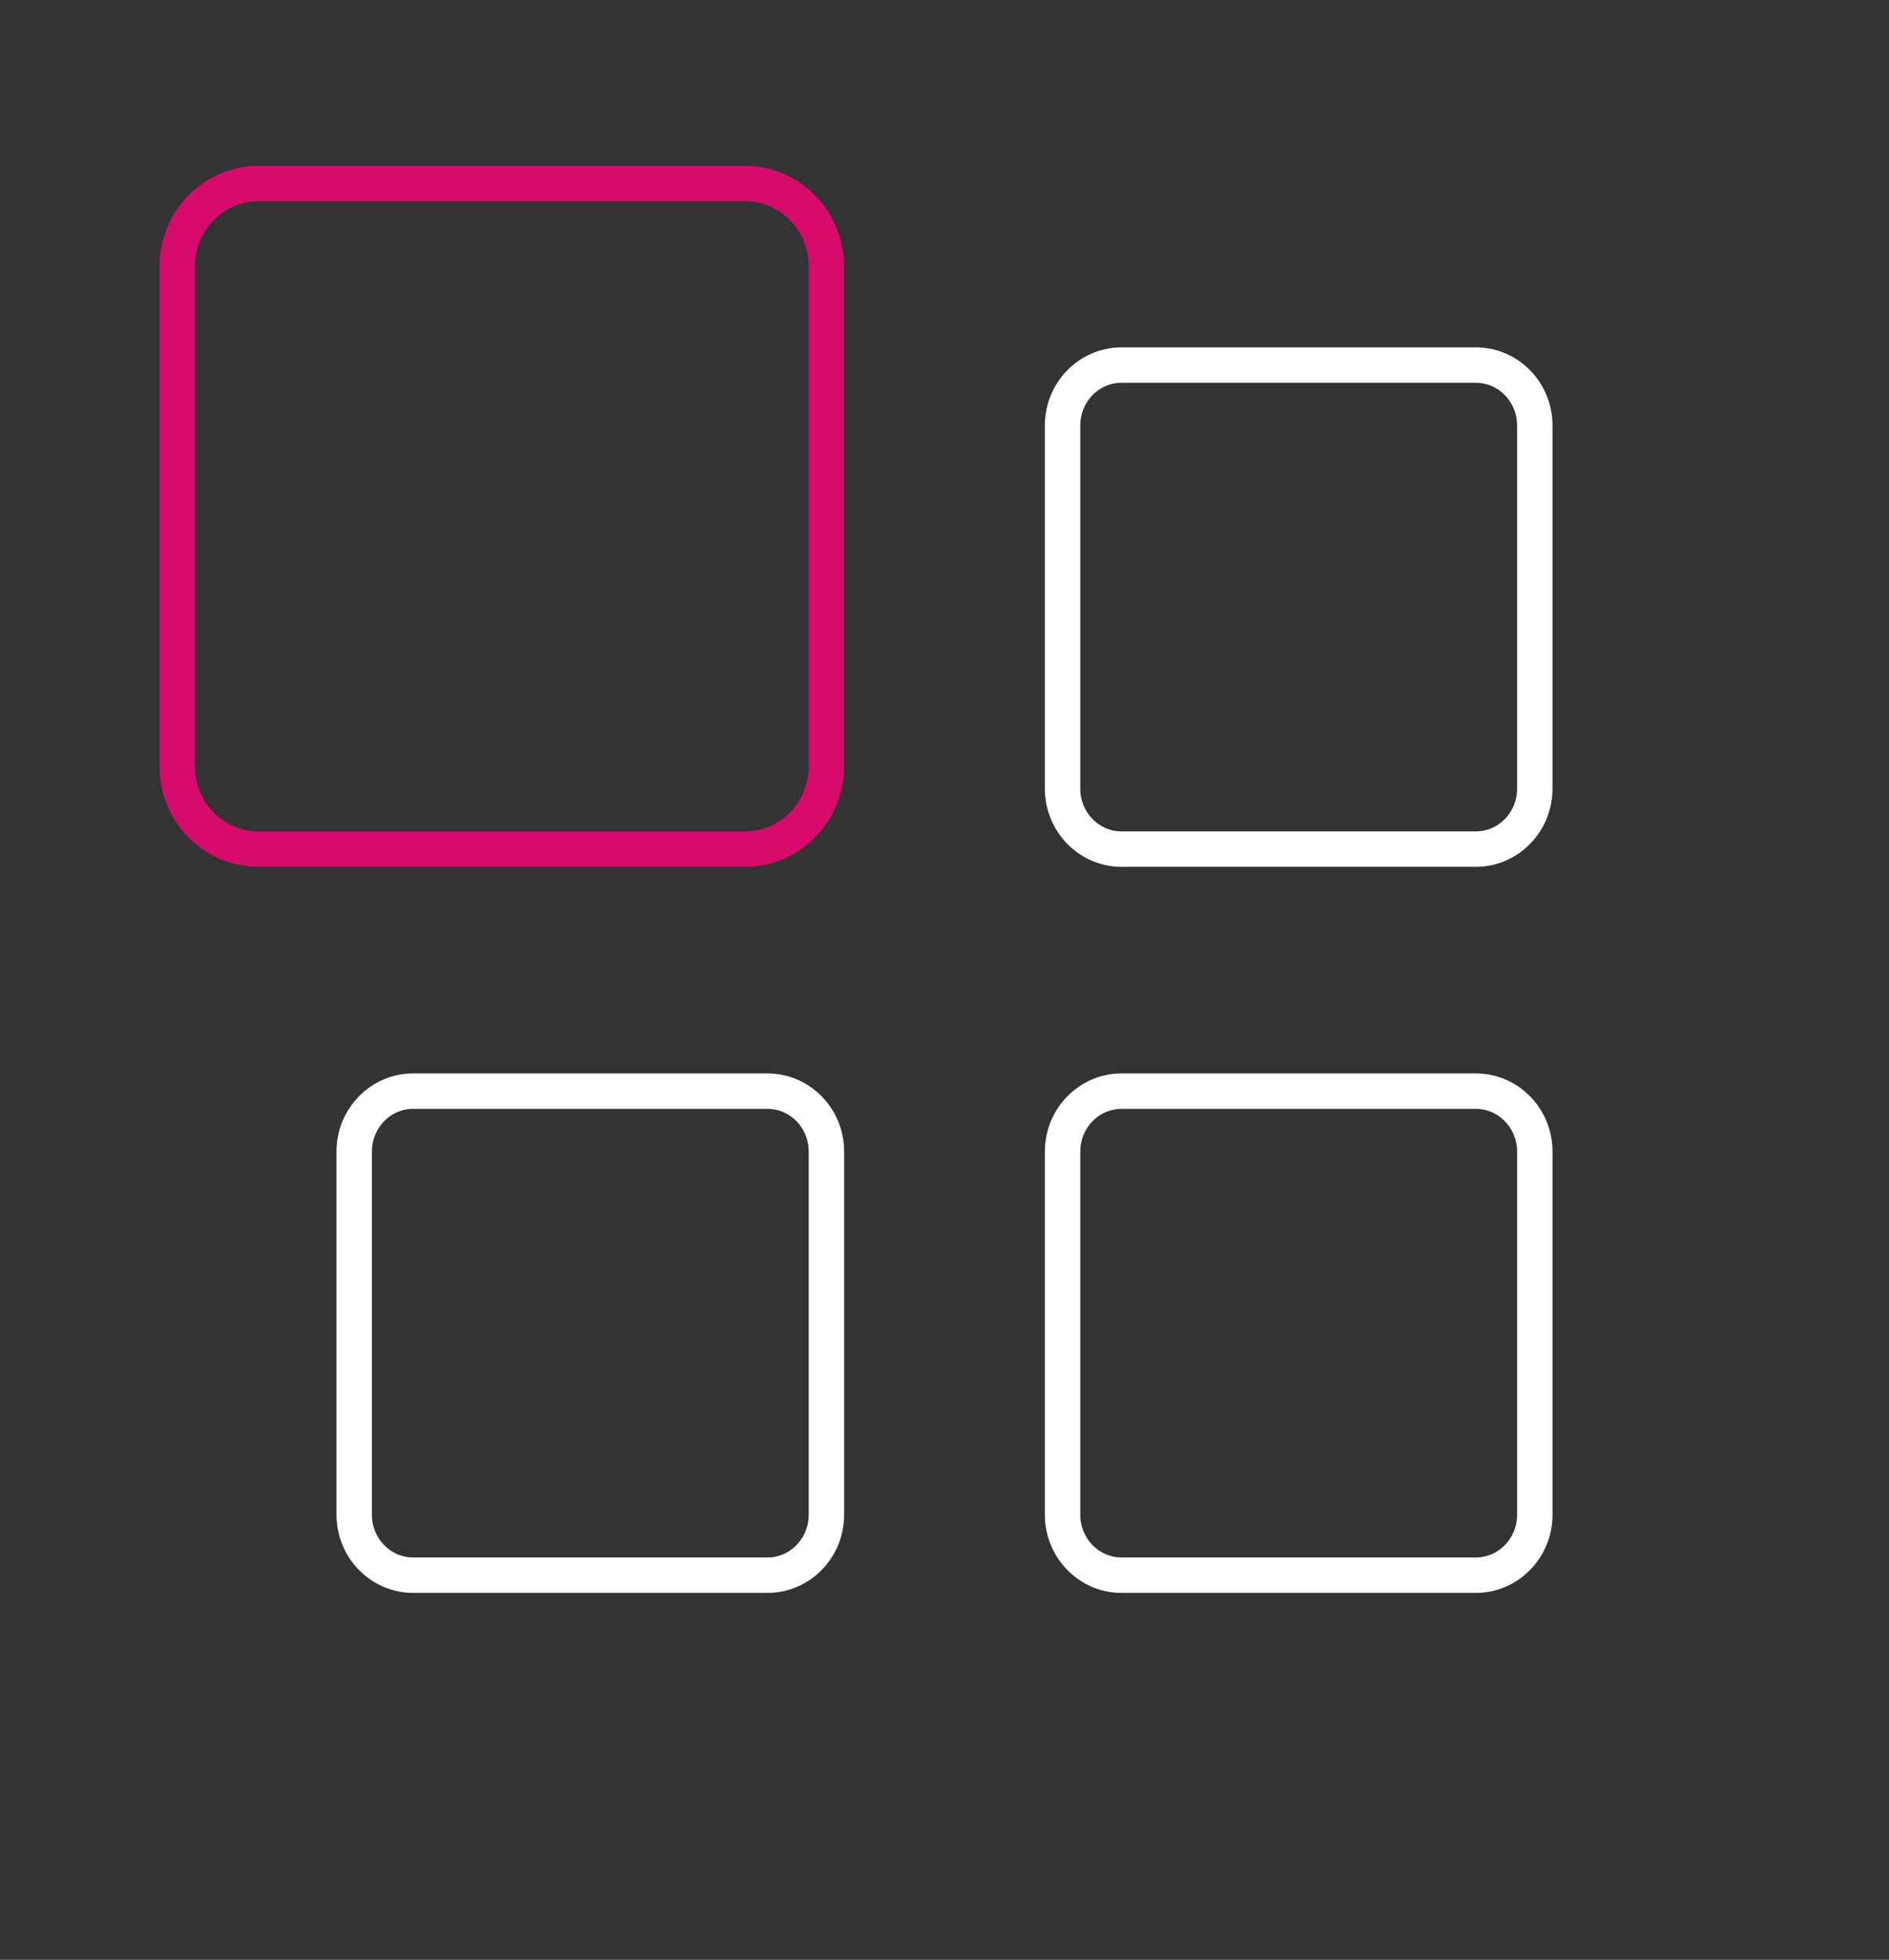 <svg width="80" height="83" viewBox="0 0 80 83" fill="none" xmlns="http://www.w3.org/2000/svg">
<rect x="0" y="0" width="80" height="83" fill="#333333" stroke="none"/>
<g clip-path="url(#clip0_458_23)">
<path d="M31.563 7.776H10.94C9.042 7.776 7.503 9.353 7.503 11.299V32.438C7.503 34.383 9.042 35.961 10.94 35.961H31.563C33.461 35.961 35 34.383 35 32.438V11.299C35 9.353 33.461 7.776 31.563 7.776Z" stroke="#D60B6C" stroke-width="1.5" stroke-linecap="round" stroke-linejoin="round"/>
<path d="M62.5 15.461H47.5C46.119 15.461 45 16.608 45 18.023V33.398C45 34.813 46.119 35.961 47.5 35.961H62.5C63.881 35.961 65 34.813 65 33.398V18.023C65 16.608 63.881 15.461 62.5 15.461Z" stroke="white" stroke-width="1.5" stroke-linecap="round" stroke-linejoin="round"/>
<path d="M32.5 46.211H17.5C16.119 46.211 15 47.358 15 48.773V64.148C15 65.563 16.119 66.711 17.5 66.711H32.5C33.881 66.711 35 65.563 35 64.148V48.773C35 47.358 33.881 46.211 32.5 46.211Z" stroke="white" stroke-width="1.5" stroke-linecap="round" stroke-linejoin="round"/>
<path d="M62.5 46.211H47.5C46.119 46.211 45 47.358 45 48.773V64.148C45 65.563 46.119 66.711 47.5 66.711H62.5C63.881 66.711 65 65.563 65 64.148V48.773C65 47.358 63.881 46.211 62.5 46.211Z" stroke="white" stroke-width="1.5" stroke-linecap="round" stroke-linejoin="round"/>
</g>
<defs>
<clipPath id="clip0_458_23">
<rect width="80" height="82" fill="white" transform="translate(0 0.086)"/>
</clipPath>
</defs>
</svg>
